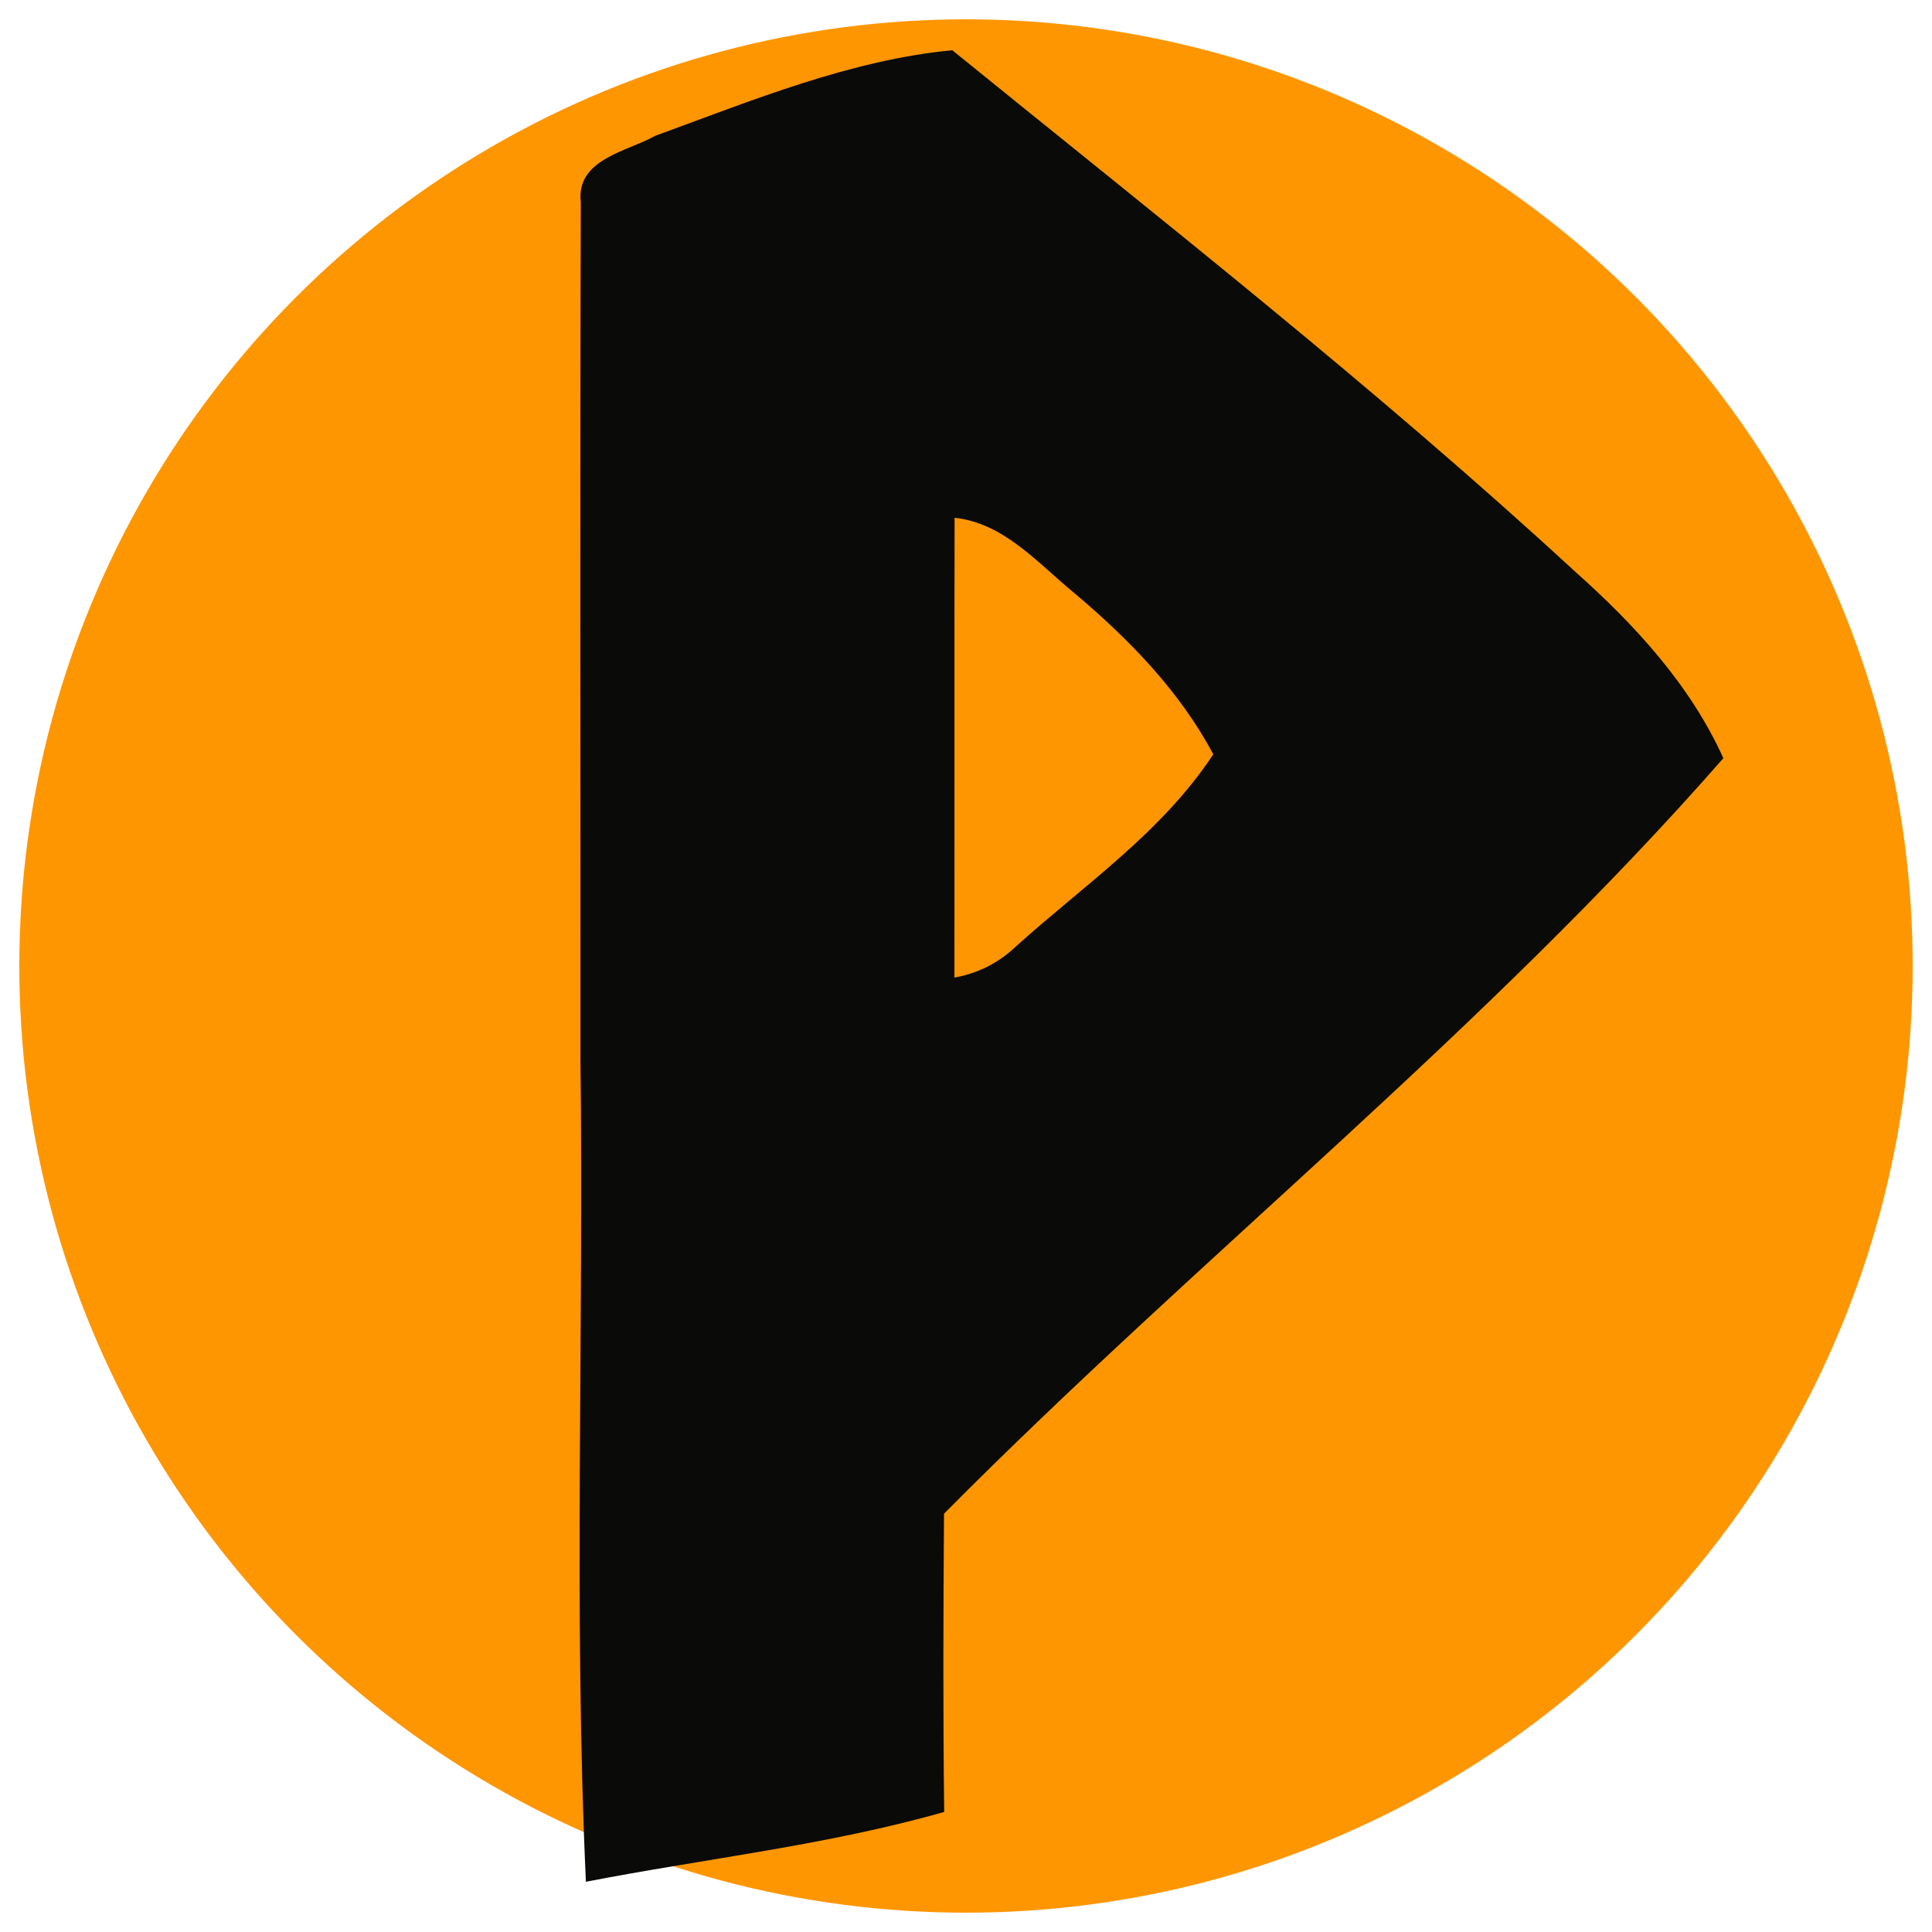 <svg xmlns="http://www.w3.org/2000/svg" width="500" height="500"><g fill="none" fill-rule="evenodd"><circle cx="250" cy="250" r="245" fill="#FE9601"/><path fill="#0A0A09" fill-rule="nonzero" d="M169.592 35.14c24.967-9.106 50.525-19.644 76.856-22.14 54.345 44.095 109.554 87.358 161.124 134.874 15.371 13.681 29.833 29.304 38.428 48.347-61.848 70.673-135.703 129.004-201.69 195.517-.181 25.745-.272 51.444.046 77.19-30.333 8.643-61.803 12.063-92.727 18.072-3.229-70.811-.5-141.853-1.41-212.757.046-73.954-.136-147.954.091-221.909-1.273-11.185 12.006-13.08 19.282-17.194zM247.045 134c-.09 39.667 0 79.333-.045 119 5.976-1.063 11.363-3.745 15.8-7.952 17.655-15.95 37.845-29.542 51.2-49.837-8.737-16.413-21.775-29.727-35.764-41.563-9.552-7.766-18.289-18.261-31.19-19.648z"/></g></svg>